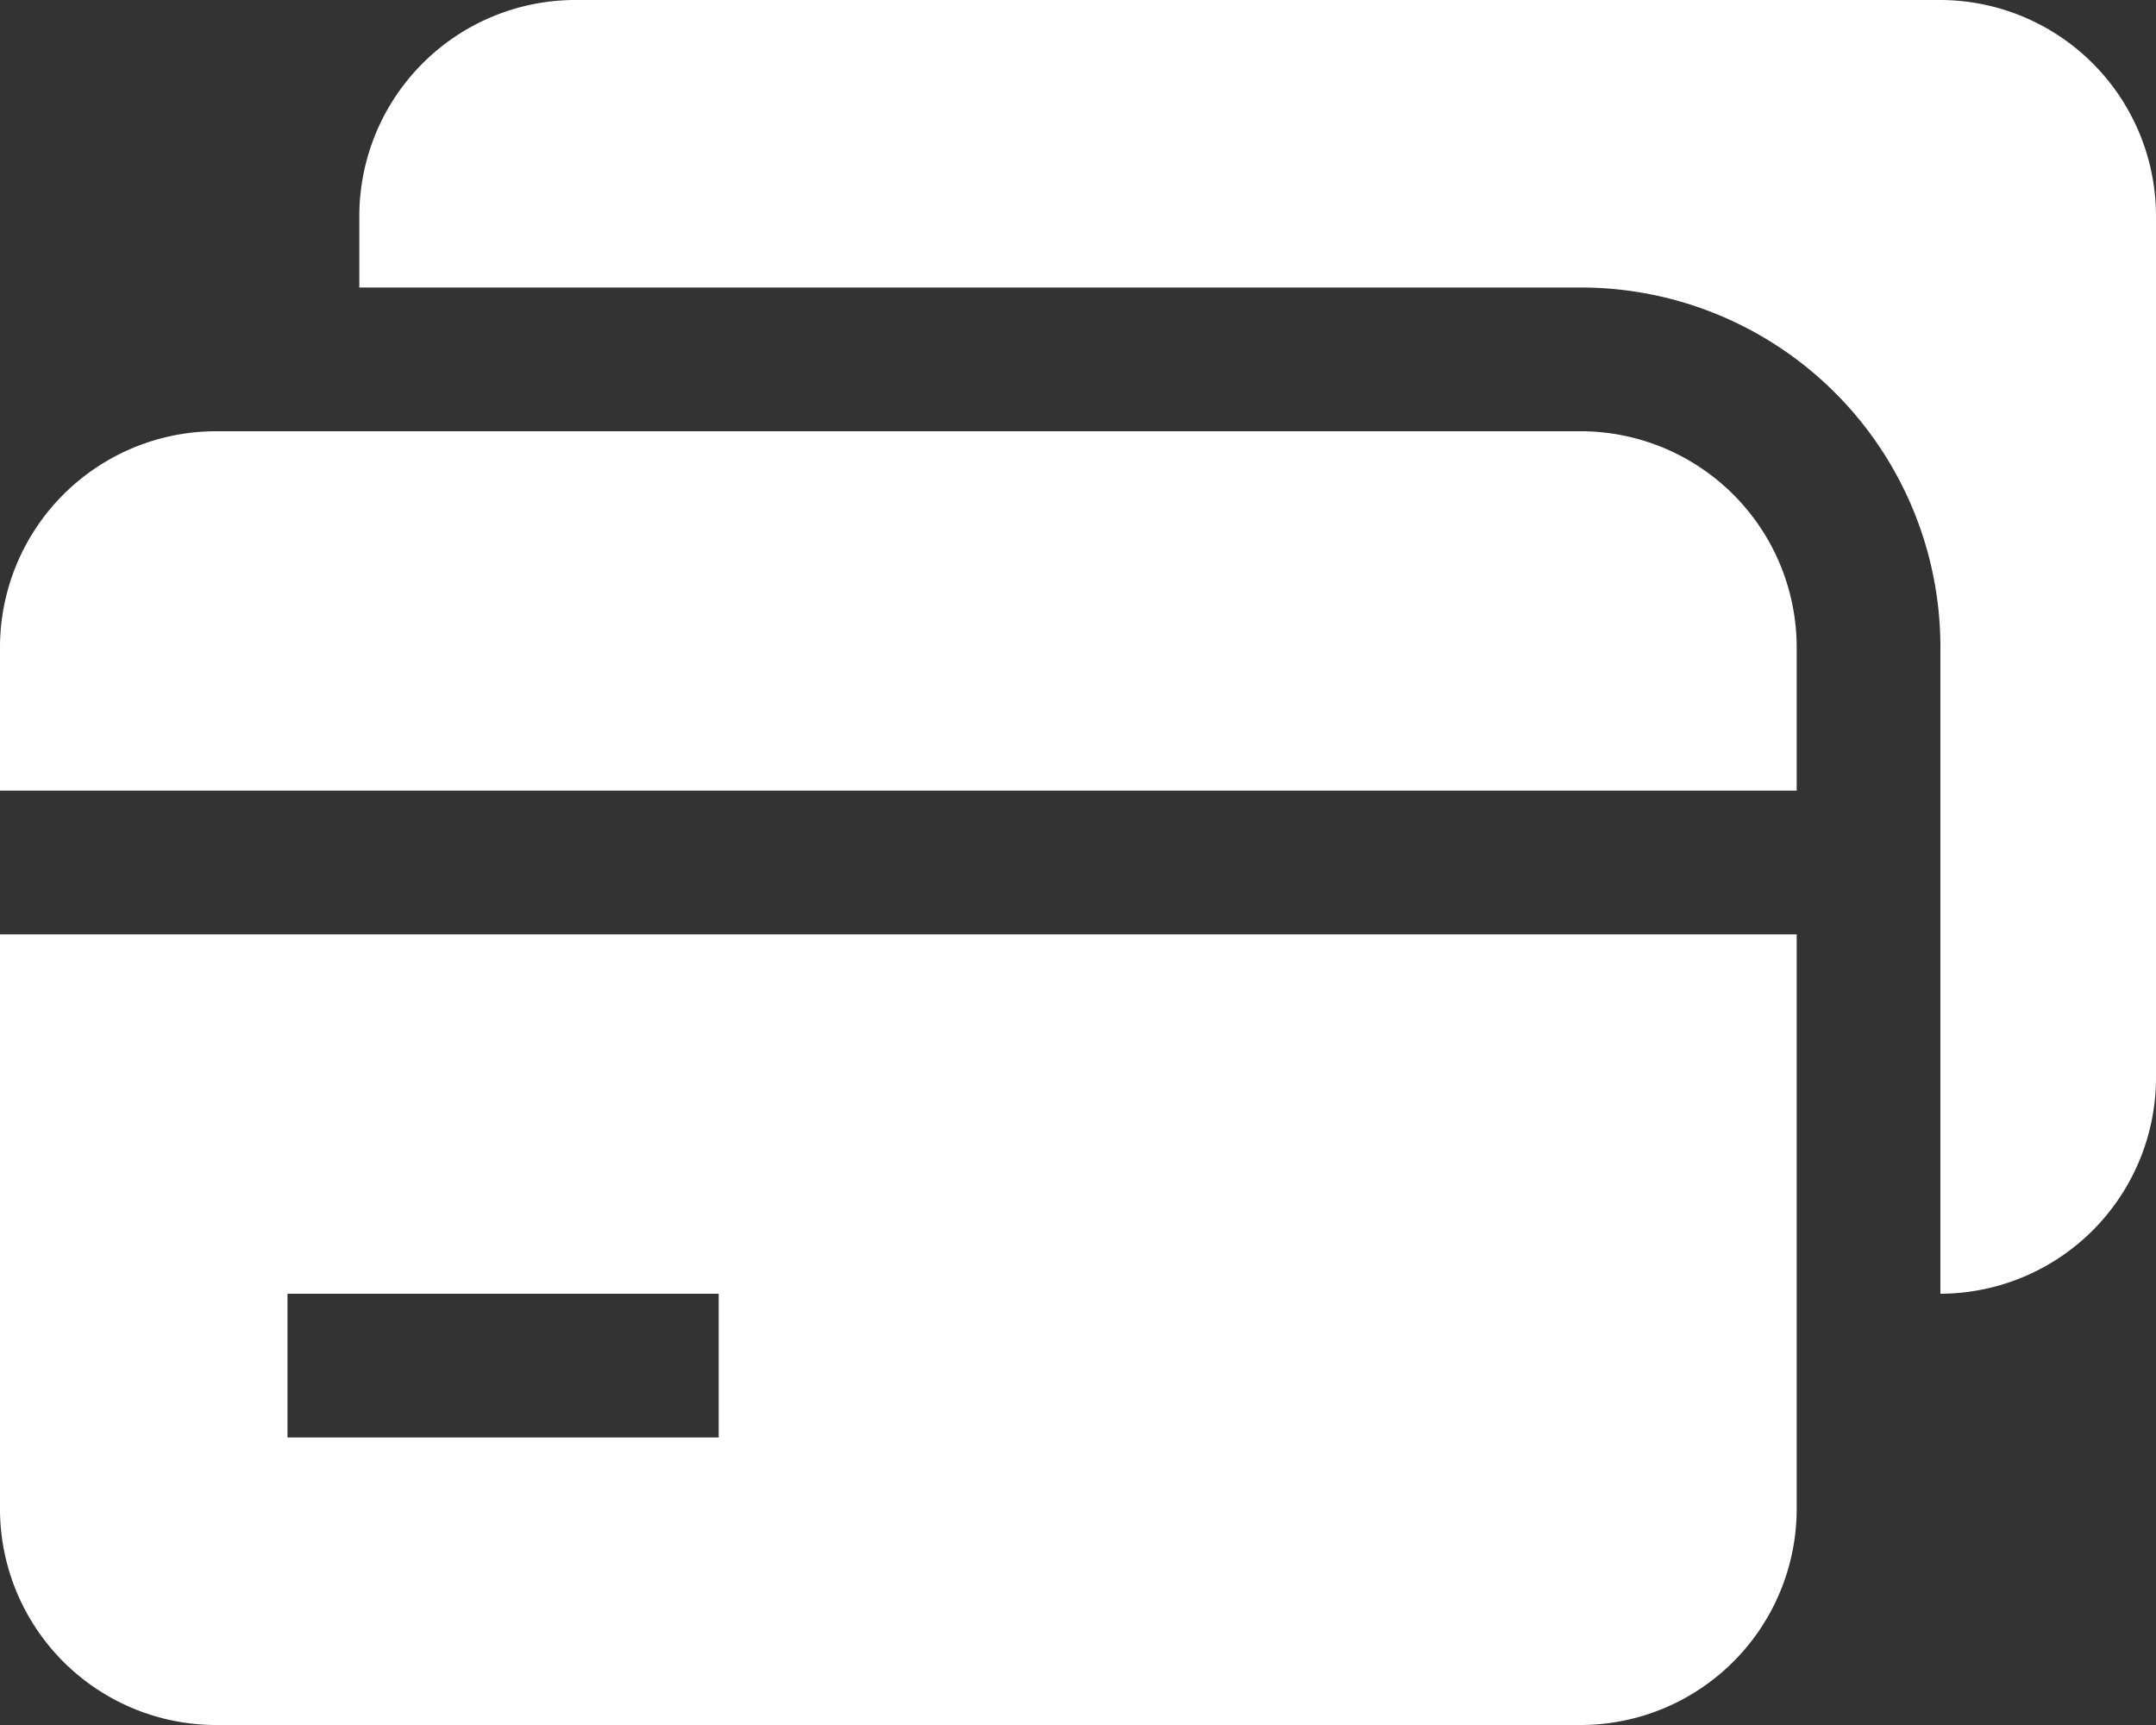 <svg xmlns="http://www.w3.org/2000/svg" width="50" height="40" viewBox="0 0 50 40"><rect x="0" y="0" width="50" height="40" fill="#333333" stroke="none"/>  <g id="cta1-pay_bill" transform="translate(-1 -4)">    <path id="Path_36392" data-name="Path 36392" d="M42.667,19v3.333H1V19a5.014,5.014,0,0,1,5-5H37.667A5.014,5.014,0,0,1,42.667,19Zm0,6.667V39a5.014,5.014,0,0,1-5,5H6a5.014,5.014,0,0,1-5-5V25.667ZM17.667,34h-10v3.333h10ZM46,4H14.333a5.014,5.014,0,0,0-5,5v1.667H37.667A8.337,8.337,0,0,1,46,19V34a5.014,5.014,0,0,0,5-5V9A5.014,5.014,0,0,0,46,4Z" fill="#fff" />  </g></svg>